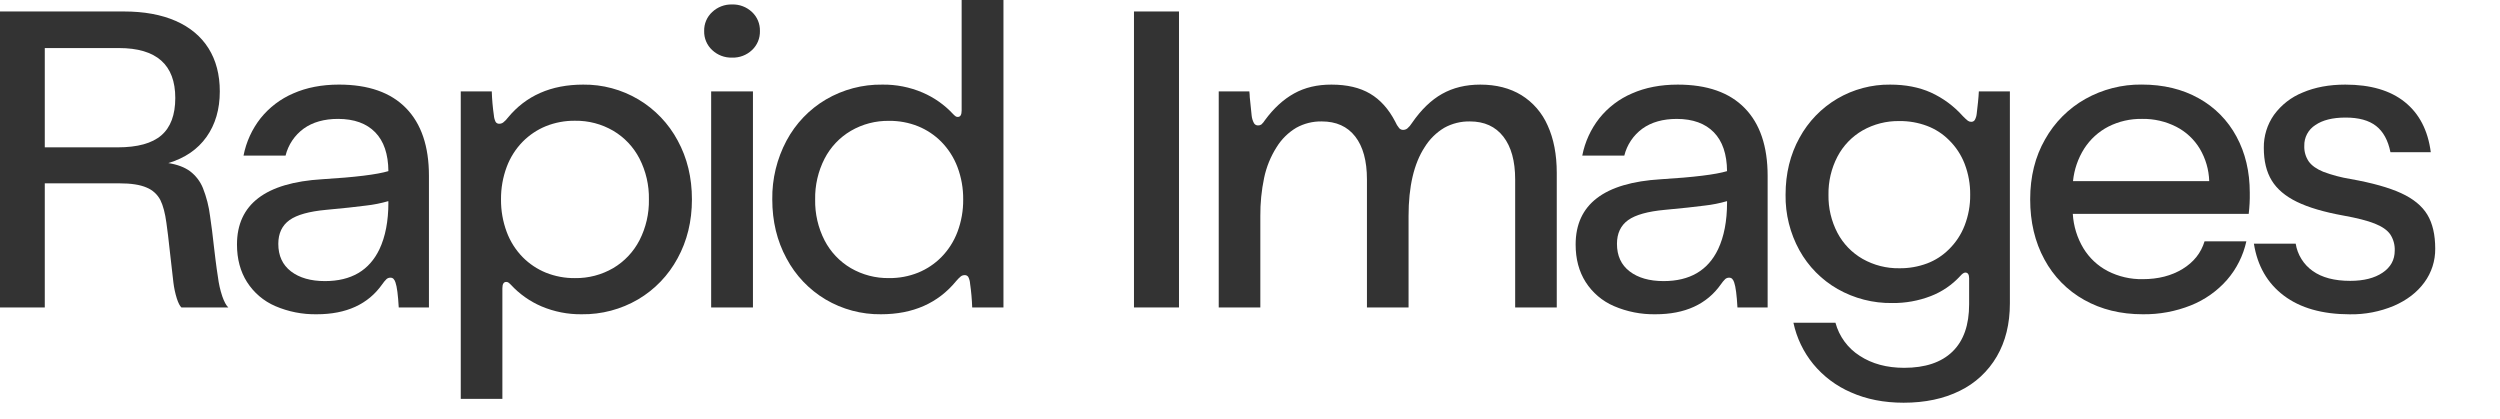<svg width="149" height="25" viewBox="0 0 149 25" fill="none" xmlns="http://www.w3.org/2000/svg">
<path d="M13.247 17.658C13.361 17.983 13.48 18.205 13.606 18.323H10.812C10.719 18.238 10.629 18.063 10.541 17.797C10.442 17.482 10.373 17.159 10.334 16.832C10.283 16.434 10.216 15.847 10.133 15.07C10.048 14.276 9.977 13.68 9.918 13.284C9.842 12.709 9.722 12.257 9.56 11.927C9.384 11.588 9.094 11.323 8.741 11.18C8.358 11.011 7.815 10.926 7.112 10.927H2.669V18.324H3.05176e-05V0.684H7.388C8.588 0.684 9.616 0.872 10.472 1.247C11.328 1.623 11.98 2.168 12.43 2.883C12.877 3.597 13.1 4.452 13.1 5.449C13.1 6.513 12.836 7.416 12.308 8.16C11.78 8.903 11.021 9.423 10.031 9.719C10.568 9.804 11.001 9.966 11.328 10.207C11.668 10.465 11.933 10.811 12.094 11.207C12.307 11.747 12.451 12.311 12.521 12.887C12.606 13.461 12.682 14.06 12.749 14.686C12.765 14.838 12.797 15.103 12.845 15.484C12.892 15.865 12.94 16.207 12.989 16.511C13.037 16.901 13.123 17.285 13.247 17.658ZM7.011 8.782C8.194 8.782 9.063 8.543 9.616 8.066C10.169 7.589 10.446 6.848 10.447 5.843C10.447 3.857 9.327 2.864 7.086 2.864H2.669V8.782H7.011Z" fill="#333333"/>
<path d="M24.199 6.444C25.109 7.376 25.565 8.721 25.565 10.479V18.324H23.765C23.723 17.58 23.659 17.086 23.573 16.842C23.55 16.76 23.51 16.684 23.454 16.62C23.43 16.596 23.401 16.578 23.37 16.566C23.338 16.554 23.305 16.549 23.271 16.55C23.186 16.547 23.103 16.577 23.038 16.632C22.942 16.727 22.856 16.831 22.78 16.943C21.941 18.134 20.64 18.73 18.878 18.73C18.028 18.745 17.183 18.578 16.401 18.241C15.712 17.943 15.127 17.444 14.722 16.809C14.323 16.18 14.124 15.434 14.124 14.572C14.124 12.182 15.819 10.885 19.209 10.682C21.156 10.564 22.469 10.403 23.148 10.199C23.14 9.185 22.878 8.413 22.362 7.884C21.846 7.355 21.109 7.089 20.153 7.086C19.323 7.086 18.639 7.279 18.101 7.665C17.563 8.056 17.179 8.626 17.019 9.274H14.514C14.672 8.46 15.022 7.695 15.533 7.045C16.052 6.4 16.719 5.893 17.478 5.568C18.271 5.218 19.179 5.042 20.203 5.042C21.956 5.042 23.288 5.51 24.199 6.444ZM23.145 12.076V11.987C22.708 12.114 22.262 12.203 21.81 12.253C21.231 12.33 20.438 12.414 19.431 12.507C18.425 12.6 17.7 12.802 17.258 13.115C16.811 13.436 16.587 13.909 16.587 14.534C16.587 15.241 16.839 15.788 17.342 16.174C17.846 16.56 18.521 16.753 19.368 16.753C20.929 16.753 22.011 16.119 22.616 14.852C22.971 14.099 23.148 13.174 23.148 12.076H23.145Z" fill="#333333"/>
<path d="M27.461 23.771V5.449H29.31C29.324 5.924 29.366 6.398 29.434 6.868C29.443 7.007 29.479 7.142 29.54 7.266C29.564 7.303 29.597 7.332 29.636 7.351C29.674 7.37 29.718 7.378 29.761 7.375C29.844 7.375 29.926 7.348 29.993 7.298C30.096 7.218 30.187 7.124 30.265 7.019C31.346 5.702 32.844 5.043 34.758 5.043C35.917 5.03 37.057 5.337 38.055 5.93C39.04 6.517 39.847 7.362 40.39 8.376C40.957 9.415 41.24 10.585 41.239 11.886C41.239 13.187 40.953 14.357 40.384 15.395C39.836 16.412 39.023 17.258 38.033 17.842C37.014 18.439 35.852 18.746 34.672 18.73C33.85 18.741 33.035 18.581 32.277 18.261C31.583 17.965 30.959 17.524 30.446 16.968C30.399 16.919 30.349 16.874 30.294 16.835C30.256 16.812 30.213 16.801 30.169 16.803C30.017 16.803 29.942 16.93 29.942 17.183V23.772L27.461 23.771ZM36.548 15.979C37.215 15.585 37.758 15.01 38.114 14.319C38.498 13.567 38.691 12.731 38.675 11.886C38.691 11.04 38.498 10.204 38.114 9.453C37.758 8.762 37.215 8.186 36.548 7.793C35.856 7.39 35.068 7.184 34.269 7.197C33.677 7.19 33.089 7.299 32.538 7.519C32.022 7.729 31.553 8.042 31.159 8.439C30.737 8.868 30.411 9.382 30.2 9.947C29.969 10.566 29.854 11.224 29.86 11.886C29.854 12.548 29.969 13.205 30.2 13.825C30.41 14.39 30.737 14.905 31.159 15.334C31.552 15.73 32.021 16.042 32.536 16.252C33.087 16.472 33.675 16.582 34.267 16.575C35.067 16.588 35.855 16.382 36.548 15.979V15.979Z" fill="#333333"/>
<path d="M42.447 2.985C42.291 2.841 42.167 2.666 42.085 2.47C42.002 2.274 41.962 2.063 41.968 1.85C41.962 1.638 42.002 1.427 42.085 1.231C42.167 1.036 42.291 0.86 42.447 0.717C42.767 0.416 43.192 0.254 43.63 0.266C44.07 0.252 44.498 0.414 44.819 0.717C44.974 0.861 45.095 1.037 45.177 1.232C45.258 1.428 45.297 1.639 45.292 1.85C45.297 2.062 45.258 2.273 45.177 2.469C45.095 2.664 44.974 2.84 44.819 2.985C44.498 3.288 44.07 3.449 43.63 3.434C43.192 3.447 42.767 3.286 42.447 2.985V2.985ZM44.876 18.324H42.385V5.449H44.876V18.324Z" fill="#333333"/>
<path d="M49.205 17.848C48.221 17.262 47.416 16.417 46.877 15.402C46.31 14.36 46.027 13.187 46.028 11.886C46.01 10.664 46.303 9.458 46.877 8.382C47.421 7.363 48.233 6.515 49.224 5.93C50.244 5.333 51.406 5.026 52.585 5.043C53.411 5.031 54.23 5.193 54.989 5.518C55.679 5.814 56.299 6.252 56.81 6.804C56.856 6.854 56.907 6.898 56.962 6.937C56.999 6.96 57.043 6.971 57.087 6.969C57.238 6.969 57.314 6.842 57.314 6.589V-2.86102e-06H59.806V18.324H57.943C57.927 17.849 57.885 17.375 57.817 16.904C57.809 16.765 57.772 16.63 57.71 16.506C57.686 16.47 57.653 16.441 57.615 16.422C57.576 16.403 57.533 16.394 57.49 16.398C57.408 16.397 57.328 16.424 57.263 16.474C57.163 16.558 57.07 16.651 56.986 16.753C55.905 18.071 54.411 18.73 52.506 18.73C51.346 18.744 50.205 18.439 49.205 17.848V17.848ZM54.718 16.251C55.234 16.041 55.703 15.729 56.097 15.333C56.522 14.902 56.852 14.386 57.066 13.818C57.297 13.202 57.413 12.547 57.406 11.889C57.413 11.23 57.297 10.575 57.066 9.959C56.852 9.392 56.522 8.876 56.097 8.444C55.703 8.048 55.234 7.736 54.718 7.526C54.168 7.306 53.58 7.196 52.988 7.203C52.189 7.19 51.401 7.396 50.71 7.799C50.042 8.192 49.499 8.767 49.143 9.458C48.759 10.21 48.567 11.046 48.583 11.892C48.567 12.737 48.759 13.573 49.143 14.325C49.499 15.013 50.041 15.587 50.707 15.979C51.399 16.381 52.186 16.587 52.985 16.574C53.578 16.582 54.167 16.472 54.718 16.251V16.251Z" fill="#333333"/>
<path d="M70.268 18.324H67.585V0.684H70.268V18.324Z" fill="#333333"/>
<path d="M72.636 18.324V5.449H74.461C74.476 5.562 74.484 5.676 74.486 5.79C74.55 6.458 74.588 6.826 74.599 6.893C74.615 7.051 74.663 7.204 74.738 7.343C74.763 7.384 74.798 7.418 74.84 7.442C74.882 7.465 74.93 7.477 74.978 7.476C75.049 7.479 75.12 7.459 75.179 7.419C75.262 7.343 75.334 7.255 75.393 7.159C75.913 6.452 76.492 5.922 77.13 5.569C77.767 5.215 78.51 5.04 79.357 5.043C80.281 5.043 81.047 5.222 81.657 5.582C82.266 5.942 82.765 6.497 83.154 7.248C83.214 7.39 83.295 7.523 83.394 7.641C83.423 7.672 83.458 7.698 83.497 7.715C83.535 7.732 83.578 7.742 83.62 7.742C83.711 7.743 83.799 7.714 83.872 7.66C83.981 7.568 84.074 7.459 84.149 7.337C84.695 6.543 85.294 5.962 85.949 5.595C86.603 5.227 87.362 5.043 88.226 5.043C89.175 5.043 89.991 5.252 90.675 5.67C91.368 6.099 91.915 6.732 92.242 7.483C92.602 8.272 92.783 9.212 92.783 10.302V18.324H90.304V10.695C90.304 9.597 90.069 8.746 89.599 8.142C89.129 7.539 88.466 7.237 87.61 7.237C87.075 7.226 86.546 7.357 86.077 7.617C85.601 7.902 85.2 8.299 84.908 8.773C84.269 9.754 83.95 11.122 83.95 12.879V18.324H81.47V10.695C81.47 9.588 81.237 8.735 80.771 8.136C80.305 7.536 79.641 7.237 78.776 7.237C78.244 7.227 77.719 7.358 77.254 7.617C76.777 7.902 76.376 8.299 76.084 8.773C75.73 9.332 75.478 9.95 75.342 10.598C75.185 11.348 75.109 12.113 75.116 12.879V18.324H72.636Z" fill="#333333"/>
<path d="M103.986 6.444C104.896 7.376 105.351 8.721 105.351 10.479V18.324H103.552C103.51 17.58 103.446 17.086 103.36 16.842C103.337 16.759 103.296 16.684 103.24 16.62C103.216 16.596 103.187 16.578 103.156 16.566C103.124 16.554 103.091 16.549 103.057 16.55C102.972 16.547 102.889 16.577 102.824 16.632C102.728 16.727 102.642 16.831 102.567 16.943C101.728 18.134 100.428 18.73 98.665 18.73C97.813 18.745 96.968 18.579 96.186 18.241C95.496 17.944 94.911 17.445 94.505 16.81C94.106 16.181 93.907 15.435 93.908 14.573C93.908 12.183 95.603 10.886 98.992 10.683C100.938 10.565 102.251 10.404 102.932 10.2C102.923 9.186 102.661 8.414 102.145 7.885C101.629 7.356 100.894 7.09 99.941 7.087C99.111 7.087 98.427 7.28 97.889 7.666C97.351 8.057 96.968 8.627 96.808 9.275H94.303C94.461 8.461 94.811 7.696 95.322 7.046C95.84 6.4 96.508 5.893 97.267 5.569C98.059 5.219 98.968 5.043 99.992 5.043C101.745 5.043 103.076 5.51 103.986 6.444ZM102.932 12.076V11.987C102.496 12.114 102.049 12.203 101.598 12.253C101.019 12.33 100.226 12.414 99.219 12.507C98.211 12.6 97.485 12.802 97.041 13.115C96.594 13.436 96.371 13.909 96.371 14.534C96.371 15.241 96.622 15.788 97.126 16.174C97.629 16.56 98.305 16.753 99.152 16.753C100.712 16.753 101.795 16.119 102.399 14.852C102.754 14.099 102.932 13.174 102.932 12.076Z" fill="#333333"/>
<path d="M110.318 23.385C109.444 23.01 108.672 22.43 108.065 21.693C107.484 20.98 107.08 20.137 106.888 19.235H109.393C109.613 20.051 110.13 20.755 110.84 21.206C111.57 21.683 112.452 21.921 113.484 21.922C114.743 21.922 115.703 21.6 116.366 20.957C117.03 20.314 117.361 19.372 117.36 18.131V16.588C117.36 16.36 117.284 16.245 117.134 16.245C117.05 16.245 116.949 16.314 116.831 16.449C116.344 16.98 115.741 17.391 115.07 17.649C114.339 17.93 113.561 18.07 112.779 18.061C111.638 18.078 110.514 17.789 109.521 17.225C108.566 16.679 107.778 15.88 107.244 14.914C106.687 13.903 106.403 12.763 106.42 11.607C106.42 10.341 106.697 9.209 107.251 8.211C107.778 7.242 108.558 6.436 109.506 5.879C110.461 5.32 111.549 5.031 112.653 5.043C113.567 5.043 114.375 5.199 115.076 5.512C115.801 5.842 116.451 6.321 116.983 6.918C117.077 7.018 117.178 7.111 117.284 7.197C117.343 7.239 117.414 7.262 117.486 7.261C117.528 7.262 117.57 7.252 117.608 7.232C117.646 7.213 117.677 7.183 117.7 7.147C117.764 7.029 117.802 6.9 117.813 6.767C117.838 6.563 117.864 6.34 117.889 6.091C117.914 5.843 117.931 5.631 117.939 5.446H119.789V18.084C119.789 19.301 119.529 20.355 119.009 21.246C118.493 22.133 117.726 22.846 116.805 23.292C115.853 23.765 114.735 24.002 113.451 24.002C112.282 24.001 111.237 23.795 110.318 23.385ZM114.855 15.7C115.341 15.517 115.783 15.232 116.152 14.864C116.562 14.464 116.882 13.98 117.09 13.445C117.317 12.859 117.431 12.235 117.423 11.607C117.43 10.98 117.319 10.358 117.096 9.774C116.889 9.233 116.567 8.744 116.152 8.341C115.783 7.973 115.341 7.688 114.855 7.505C114.328 7.307 113.769 7.209 113.207 7.215C112.439 7.202 111.681 7.394 111.011 7.773C110.375 8.139 109.855 8.68 109.513 9.332C109.147 10.035 108.963 10.819 108.977 11.613C108.964 12.402 109.148 13.182 109.513 13.881C109.856 14.53 110.376 15.067 111.011 15.43C111.681 15.809 112.439 16.002 113.207 15.988C113.769 15.995 114.328 15.897 114.855 15.7V15.7Z" fill="#333333"/>
<path d="M134.023 12.747H123.539C123.581 13.471 123.797 14.174 124.169 14.794C124.521 15.373 125.023 15.844 125.622 16.156C126.267 16.486 126.982 16.651 127.705 16.638C128.628 16.638 129.421 16.435 130.084 16.029C130.746 15.623 131.182 15.075 131.392 14.382H133.883C133.696 15.235 133.298 16.027 132.727 16.684C132.139 17.351 131.404 17.869 130.581 18.198C129.667 18.563 128.69 18.744 127.706 18.73C126.397 18.73 125.235 18.445 124.22 17.875C123.216 17.316 122.393 16.479 121.848 15.463C121.281 14.424 120.998 13.228 120.999 11.877C120.999 10.526 121.295 9.336 121.886 8.307C122.451 7.296 123.283 6.462 124.289 5.896C125.314 5.322 126.47 5.027 127.643 5.04C128.935 5.04 130.068 5.312 131.041 5.857C131.995 6.382 132.778 7.175 133.294 8.139C133.823 9.114 134.087 10.232 134.087 11.49C134.094 11.91 134.073 12.33 134.023 12.747V12.747ZM125.66 7.545C125.075 7.846 124.58 8.296 124.222 8.851C123.85 9.437 123.62 10.103 123.551 10.796H131.67C131.649 10.115 131.456 9.451 131.109 8.866C130.772 8.306 130.286 7.852 129.706 7.555C129.075 7.234 128.375 7.073 127.667 7.086C126.971 7.074 126.282 7.231 125.66 7.545V7.545Z" fill="#333333"/>
<path d="M136.119 17.62C135.137 16.88 134.541 15.847 134.332 14.521H136.823C136.875 14.847 136.992 15.16 137.166 15.439C137.34 15.719 137.568 15.961 137.837 16.15C138.386 16.542 139.13 16.739 140.071 16.739C140.876 16.739 141.52 16.577 142.003 16.251C142.485 15.926 142.726 15.489 142.726 14.94C142.741 14.594 142.646 14.252 142.456 13.964C142.276 13.71 141.968 13.497 141.531 13.324C141.095 13.151 140.474 12.993 139.668 12.848C138.51 12.638 137.587 12.366 136.899 12.031C136.211 11.697 135.709 11.272 135.395 10.758C135.08 10.243 134.923 9.597 134.923 8.819C134.912 8.111 135.126 7.419 135.533 6.842C135.969 6.246 136.562 5.785 137.245 5.512C137.979 5.199 138.824 5.043 139.781 5.043C141.283 5.043 142.465 5.389 143.327 6.082C144.189 6.774 144.706 7.771 144.875 9.072H142.471C142.329 8.365 142.044 7.843 141.616 7.508C141.187 7.172 140.579 7.005 139.79 7.007C139.023 7.007 138.424 7.157 137.99 7.457C137.784 7.588 137.616 7.771 137.501 7.987C137.386 8.204 137.329 8.447 137.336 8.692C137.322 9.026 137.417 9.355 137.606 9.63C137.786 9.875 138.074 10.078 138.469 10.239C138.995 10.435 139.538 10.579 140.092 10.669C141.376 10.898 142.381 11.179 143.107 11.512C143.832 11.845 144.353 12.272 144.668 12.792C144.982 13.312 145.139 13.987 145.139 14.818C145.148 15.543 144.92 16.251 144.491 16.833C144.059 17.424 143.455 17.888 142.679 18.226C141.844 18.576 140.946 18.749 140.042 18.733C138.408 18.73 137.1 18.359 136.119 17.62Z" fill="#333333"/>
</svg>
